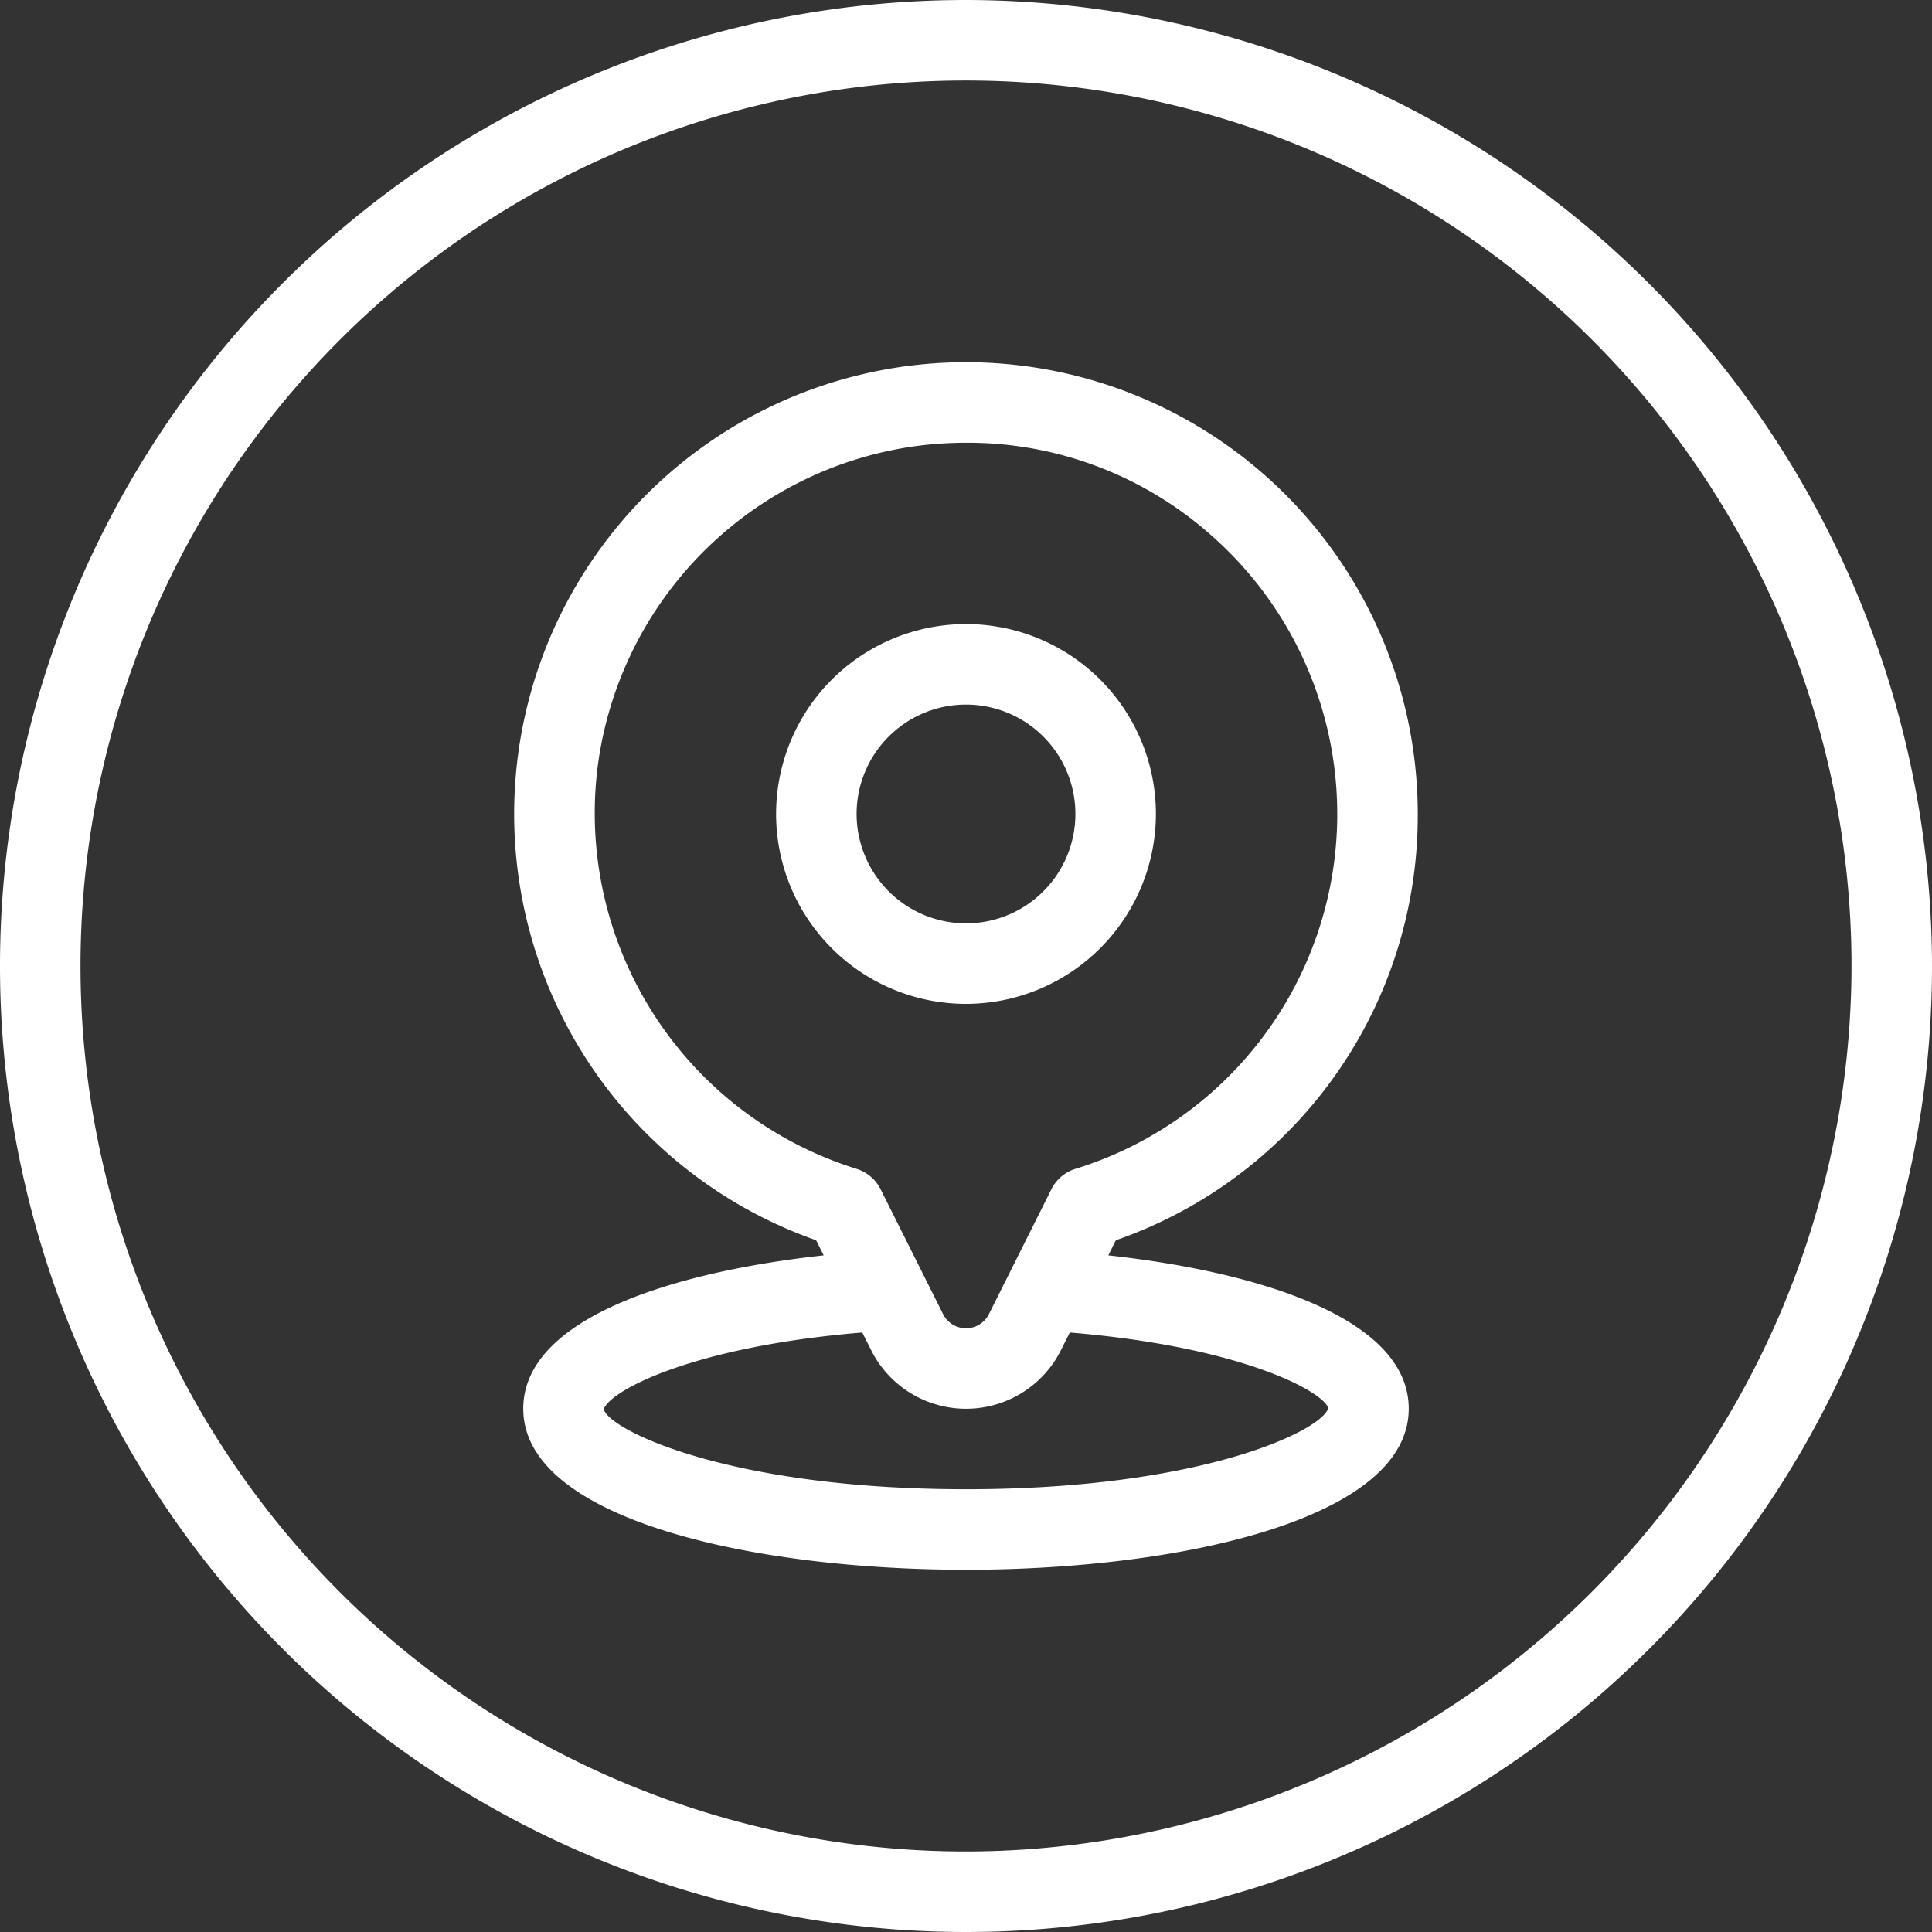 <?xml version="1.0" encoding="UTF-8" standalone="no"?><svg xmlns="http://www.w3.org/2000/svg" xmlns:xlink="http://www.w3.org/1999/xlink" data-name="Layer 2" fill="#ffffff" height="48" preserveAspectRatio="xMidYMid meet" version="1" viewBox="1.0 1.0 48.0 48.0" width="48" zoomAndPan="magnify"><rect x="1.0" y="1.0" width="48.0" height="48.0" fill="#333333" stroke="none"/><g id="change1_1"><path d="M36.224,21.224a11.225,11.225,0,1,0-14.948,10.59l.188.375C17.629,32.61,14,33.782,14,36c0,2.748,5.7,4,11,4s11-1.252,11-4c0-2.218-3.63-3.39-7.464-3.811l.187-.375A11.164,11.164,0,0,0,36.224,21.224ZM15.838,20.136a9.238,9.238,0,0,1,8.1-8.076A9.665,9.665,0,0,1,25.012,12a9.114,9.114,0,0,1,6.138,2.35,9.225,9.225,0,0,1-3.429,15.689,1,1,0,0,0-.6.509l-1.551,3.1a.637.637,0,0,1-1.14,0l-1.551-3.1a1,1,0,0,0-.6-.509A9.257,9.257,0,0,1,15.838,20.136ZM34,35.985C33.849,36.54,30.851,38,25,38s-8.849-1.46-9-1.984c.119-.436,2.14-1.557,6.423-1.91l.219.436a2.637,2.637,0,0,0,4.718,0l.219-.436C31.861,34.459,33.882,35.578,34,35.985Z" fill="inherit"/></g><g id="change1_2"><path d="M29.718,21.224A4.718,4.718,0,1,0,25,25.941,4.723,4.723,0,0,0,29.718,21.224Zm-7.436,0A2.718,2.718,0,1,1,25,23.941,2.721,2.721,0,0,1,22.282,21.224Z" fill="inherit"/></g><g id="change1_3"><path d="M25,1A24,24,0,1,0,49,25,24.028,24.028,0,0,0,25,1Zm0,46A22,22,0,1,1,47,25,22.025,22.025,0,0,1,25,47Z" fill="inherit"/></g></svg>